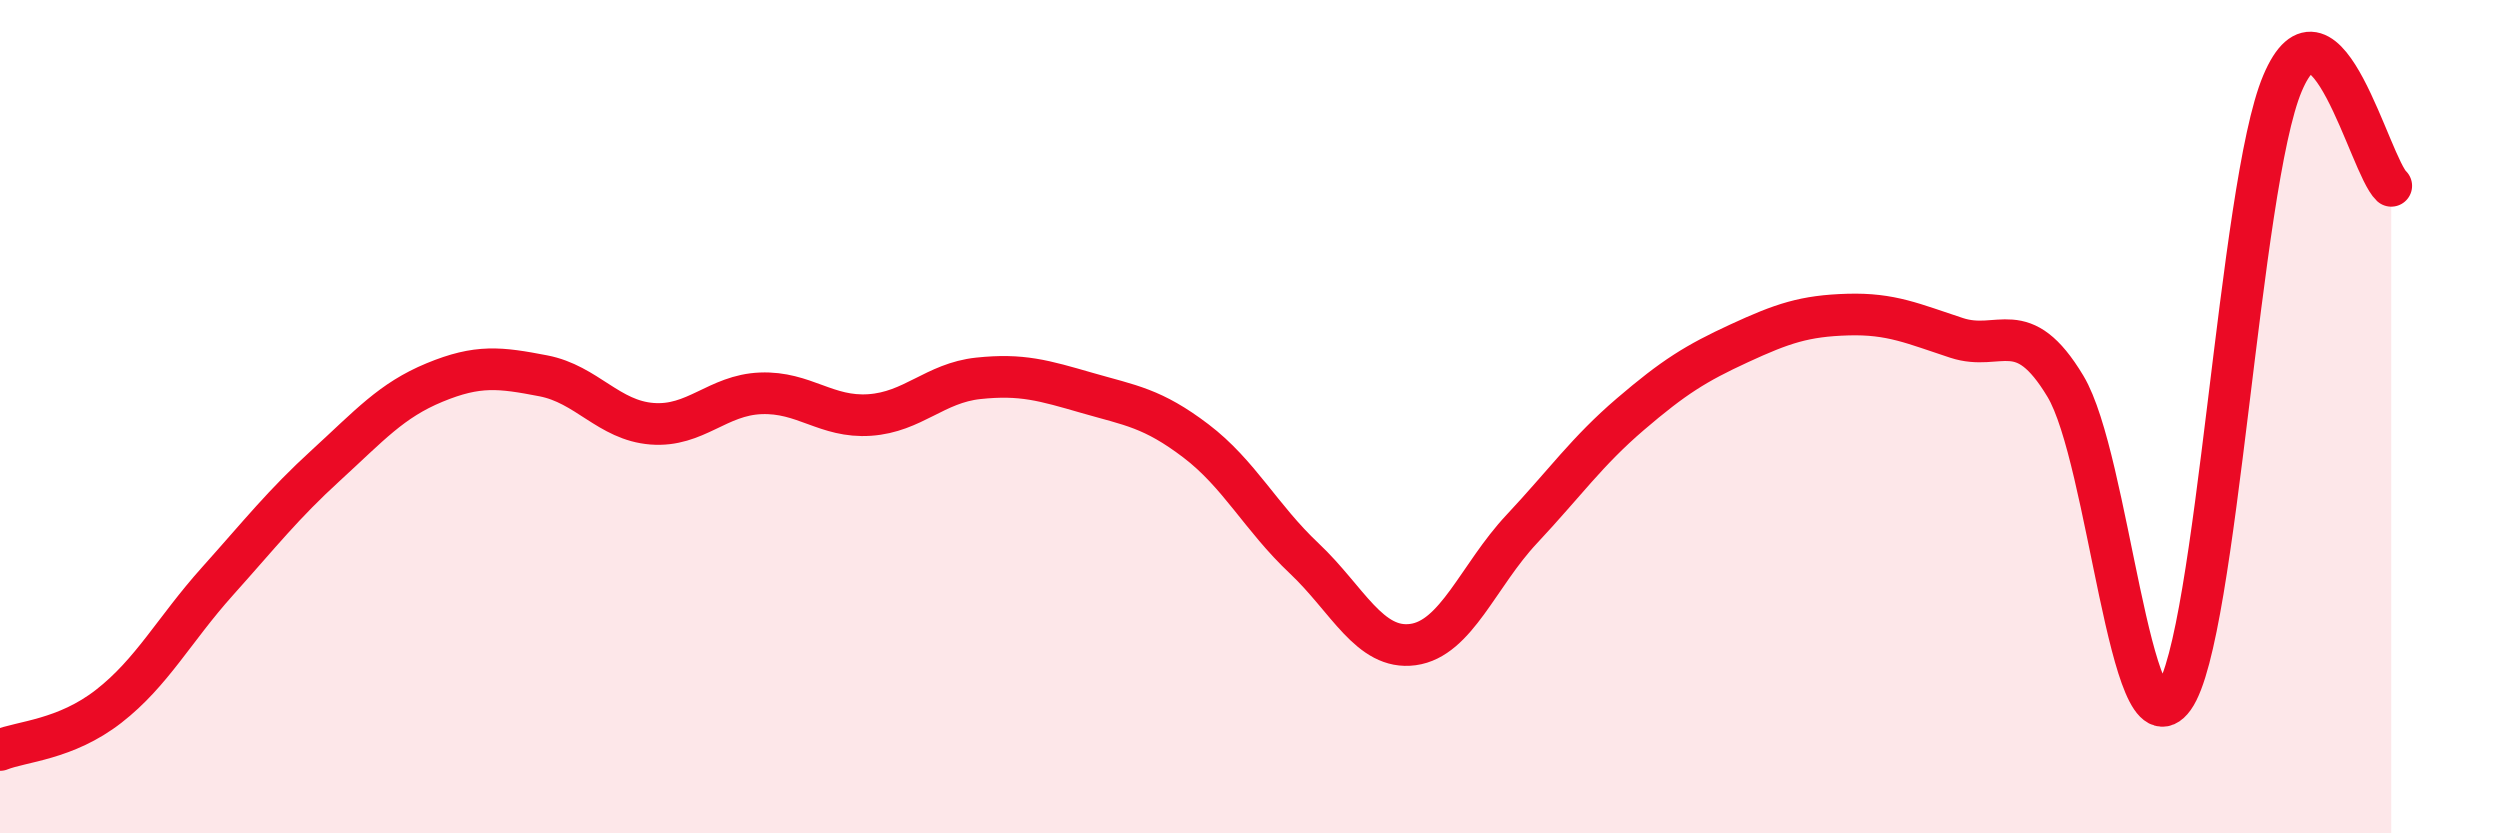 
    <svg width="60" height="20" viewBox="0 0 60 20" xmlns="http://www.w3.org/2000/svg">
      <path
        d="M 0,18 C 0.52,17.79 1.57,17.76 2.61,16.95 C 3.65,16.14 4.18,15.11 5.22,13.95 C 6.26,12.79 6.79,12.11 7.83,11.16 C 8.87,10.21 9.39,9.61 10.43,9.18 C 11.47,8.75 12,8.82 13.04,9.02 C 14.08,9.22 14.61,10.09 15.65,10.17 C 16.69,10.25 17.22,9.48 18.26,9.44 C 19.3,9.4 19.83,10.03 20.87,9.96 C 21.91,9.89 22.44,9.19 23.48,9.08 C 24.52,8.97 25.05,9.13 26.09,9.43 C 27.13,9.73 27.66,9.79 28.7,10.58 C 29.74,11.37 30.26,12.42 31.3,13.4 C 32.34,14.38 32.87,15.61 33.91,15.47 C 34.95,15.33 35.48,13.81 36.52,12.7 C 37.56,11.59 38.09,10.83 39.13,9.94 C 40.17,9.05 40.7,8.72 41.74,8.24 C 42.78,7.76 43.31,7.58 44.35,7.55 C 45.39,7.52 45.92,7.77 46.96,8.11 C 48,8.45 48.53,7.54 49.57,9.27 C 50.61,11 51.13,18.2 52.17,16.75 C 53.21,15.3 53.74,4.46 54.78,2 C 55.82,-0.46 56.87,3.97 57.39,4.46L57.39 20L0 20Z"
        fill="#EB0A25"
        opacity="0.1"
        stroke-linecap="round"
        stroke-linejoin="round"
      />
      <path
        d="M 0,18 C 0.52,17.79 1.57,17.76 2.61,16.95 C 3.65,16.14 4.18,15.11 5.22,13.95 C 6.26,12.79 6.79,12.11 7.83,11.16 C 8.87,10.21 9.39,9.61 10.43,9.18 C 11.47,8.75 12,8.82 13.04,9.02 C 14.08,9.22 14.61,10.09 15.65,10.17 C 16.69,10.25 17.22,9.48 18.26,9.44 C 19.3,9.4 19.83,10.03 20.87,9.96 C 21.91,9.89 22.44,9.19 23.48,9.08 C 24.52,8.97 25.05,9.13 26.09,9.43 C 27.13,9.73 27.66,9.79 28.7,10.58 C 29.74,11.37 30.26,12.42 31.3,13.4 C 32.34,14.38 32.87,15.61 33.91,15.47 C 34.95,15.33 35.48,13.81 36.52,12.7 C 37.56,11.59 38.09,10.83 39.13,9.94 C 40.17,9.05 40.7,8.72 41.74,8.24 C 42.78,7.76 43.31,7.58 44.35,7.55 C 45.39,7.52 45.92,7.77 46.96,8.11 C 48,8.45 48.53,7.54 49.57,9.27 C 50.61,11 51.13,18.2 52.17,16.75 C 53.21,15.3 53.74,4.46 54.78,2 C 55.82,-0.46 56.87,3.97 57.39,4.46"
        stroke="#EB0A25"
        stroke-width="1"
        fill="none"
        stroke-linecap="round"
        stroke-linejoin="round"
      />
    </svg>
  